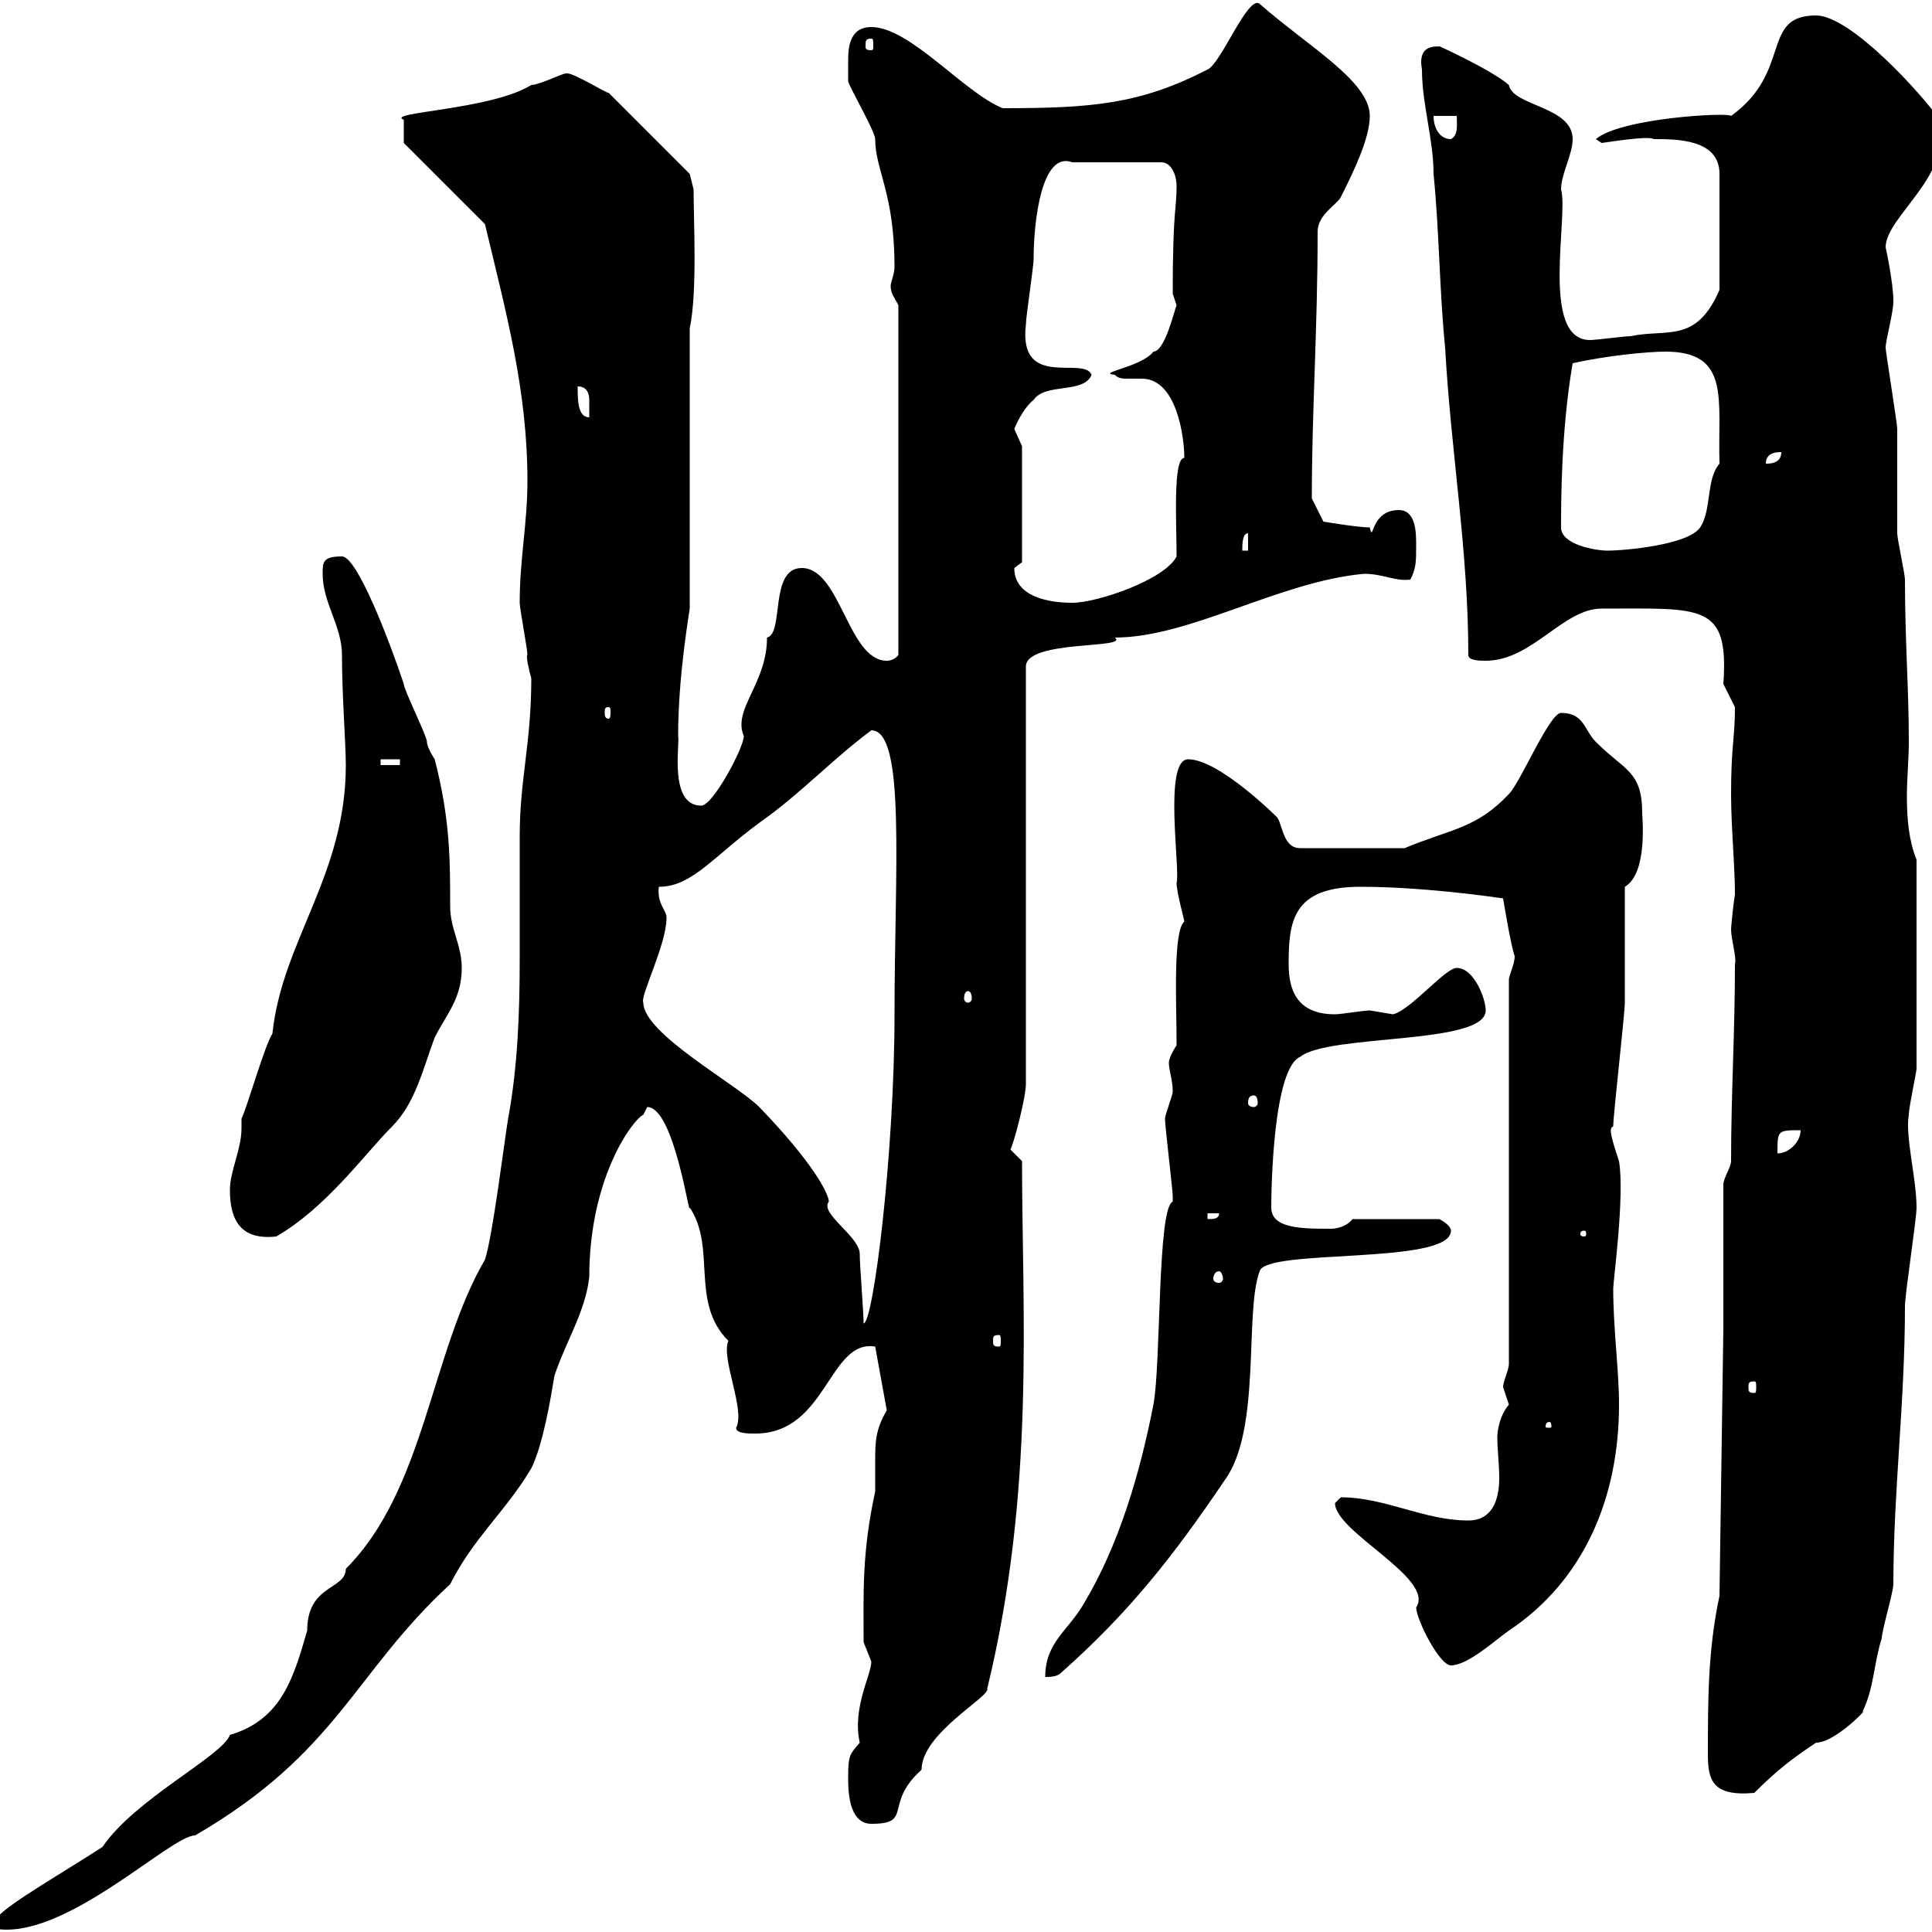 <svg xmlns="http://www.w3.org/2000/svg" xmlns:xlink="http://www.w3.org/1999/xlink" width="300" height="300"><path d="M75.30 195.60C66.90 210 66 231.30 53.70 243.60C53.70 246.90 47.70 246 47.70 253.20C45.60 260.40 43.80 267 35.70 269.40C34.50 272.70 21 279.30 15.90 286.80C9.90 290.70 1.50 295.50-0.30 297.60L-1.20 299.40C9.60 301.80 26.40 285 30.30 285C52.50 272.10 54.90 259.80 69.90 246C73.50 238.80 78.60 234.60 82.50 228C84.30 224.40 85.50 217.20 86.10 213.60C87.90 208.20 90.90 203.70 91.50 198.30C91.50 182.70 98.40 173.70 99.90 173.10C99.90 173.10 100.50 171.90 100.50 171.90C104.70 171.90 107.10 189.60 107.10 187.50C111.30 193.80 107.10 202.20 113.10 208.20C111.90 210.90 115.80 219 114.30 221.70C114.30 222.60 116.10 222.60 117.30 222.60C128.40 222.60 128.70 207.90 135.90 209.10L137.70 219C135.90 222 135.90 224.10 135.90 226.80C135.90 228 135.90 229.80 135.90 231.60C133.80 241.20 134.10 247.50 134.10 255C134.10 255 135.30 258 135.30 258C135.30 260.10 132.30 265.20 133.50 270.60C132 272.40 131.70 272.40 131.70 276C131.70 277.80 131.70 283.20 135.30 283.20C141.90 283.20 137.10 280.20 143.10 274.80C143.10 269.10 153.90 263.40 153.30 262.20C160.80 231.30 158.70 203.70 158.70 180.30C158.70 180.30 156.90 178.50 156.90 178.50C157.50 177.30 159.30 170.40 159.30 168.30L159.30 103.50C159.30 99.30 175.50 100.80 173.10 99C184.80 99 198.60 90.30 211.80 89.10C214.80 89.10 216.60 90.30 219 90C219.90 88.20 219.90 87.30 219.90 84.60C219.90 82.80 219.90 79.20 217.20 79.20C212.70 79.20 213.30 84.60 212.70 81.90C210.90 81.90 205.50 81 205.50 81L203.70 77.40C203.70 63.60 204.60 51.30 204.60 36C204.60 33.30 207.60 31.80 208.20 30.60C210 27 212.70 21.60 212.70 18C212.70 12.60 203.10 7.20 195.60 0.60C193.80-0.90 189.60 9.90 187.50 10.80C177 16.20 169.50 16.80 155.70 16.80C149.70 14.40 141.30 4.20 135.30 4.20C131.70 4.20 131.70 7.80 131.70 9.60C131.70 10.80 131.70 12.60 131.70 12.60C131.70 13.20 135.90 20.40 135.90 21.60C135.90 26.40 138.90 30 138.90 41.40C138.90 42.60 138.30 43.80 138.30 44.40C138.30 45.60 138.90 46.20 139.50 47.40L139.50 101.70C139.50 101.70 138.90 102.60 137.70 102.60C131.70 102.60 130.50 88.20 124.50 88.20C119.40 88.20 121.80 98.40 119.10 99C119.10 106.20 113.70 110.10 115.50 114.30C115.50 116.10 110.70 125.10 108.90 125.10C103.80 125.10 105.60 115.50 105.30 114.30C105.30 104.70 107.10 94.80 107.10 94.50L107.10 51C108.30 45.30 107.70 34.50 107.70 29.40L107.10 27L94.50 14.40C94.50 14.70 88.80 11.10 87.90 11.40C87.30 11.40 83.70 13.20 82.50 13.20C76.20 17.10 59.70 17.40 62.70 18.60C62.70 20.10 62.70 22.20 62.70 22.20L75.30 34.80C78.60 48.60 81.90 60.60 81.90 74.70C81.90 81.30 80.70 86.70 80.70 93.60C80.70 94.50 81.90 100.80 81.90 101.70C81.60 101.70 82.20 104.40 82.50 105.30C82.50 115.50 80.70 120.90 80.70 129.90C80.70 136.20 80.70 142.80 80.70 148.80C80.70 157.20 80.40 165.60 78.90 173.70C78.30 177.30 76.50 192 75.30 195.60ZM265.20 272.40C265.20 276.30 265.80 279 272.40 278.40C276 274.80 278.40 273 282 270.60C285 270.60 290.40 264.90 289.20 265.80C291 262.20 291 258 292.20 254.40C292.20 253.20 294 247.20 294 246C294 231.60 295.80 217.80 295.80 202.80C295.80 201 297.60 189.30 297.60 187.50C297.60 183 295.80 176.40 296.40 173.10C296.40 171.90 297.60 166.50 297.60 165.90C297.60 159.30 297.60 145.20 297.60 133.50C296.40 130.50 296.10 127.20 296.10 123.60C296.10 120.90 296.40 117.90 296.40 115.20C296.40 106.80 295.80 99.60 295.80 90C295.80 89.10 294.60 83.70 294.60 82.80C294.60 81 294.60 68.40 294.60 66.60C294.60 65.70 292.80 54.60 292.80 54C292.80 52.80 294 48.60 294 46.80C294 43.80 292.80 38.40 292.80 38.40C292.80 33.60 303.30 27.30 301.20 18.60C298.50 14.70 287.40 2.40 282 2.40C273.30 2.40 278.40 11.10 268.80 18C268.50 17.40 251.70 18.30 247.80 21.60C247.80 21.60 248.70 22.20 248.70 22.20C249 22.20 255.90 21 256.80 21.60C260.40 21.60 267 21.60 267 27L267 45C263.40 53.40 258.90 51 253.20 52.20C252.30 52.20 247.80 52.80 246.90 52.80C239.10 52.80 243.60 33.60 242.40 29.40C242.40 27 244.20 24 244.20 21.60C244.20 16.50 234.90 16.50 234.30 13.20C231.60 10.80 222.30 6.60 223.50 7.20C222 7.20 220.20 7.50 220.80 10.80C220.80 16.20 222.60 21.60 222.60 27C223.50 36 223.50 45 224.40 54C225.30 70.20 228 85.50 228 101.70C228 102.60 229.80 102.60 230.70 102.60C237.90 102.60 242.70 94.50 248.70 94.50C264.30 94.50 268.50 93.60 267.60 106.20C267.60 106.20 269.40 109.80 269.40 109.80C269.40 114.60 268.80 115.80 268.80 123.30C268.80 128.40 269.40 134.40 269.40 138.90C269.10 140.70 268.80 144 268.80 144.30C268.80 145.80 269.70 148.80 269.40 149.70C269.40 160.50 268.80 169.80 268.80 180.30C268.80 181.20 267.60 183 267.60 183.90L267.60 206.40L267 247.80C265.20 256.20 265.20 264 265.20 272.40ZM182.10 186.60C179.70 187.50 180.30 211.80 179.10 218.10C177 228.90 173.70 240 168.30 249C165.90 253.20 162.30 255 162.30 260.40C162.90 260.40 164.10 260.40 164.70 259.80C175.20 250.50 182.10 241.80 190.20 229.80C195.90 222 193.20 203.70 195.60 197.40C196.50 193.80 225.30 196.50 225.30 191.10C225.30 190.20 223.50 189.30 223.50 189.30L210 189.30C209.40 190.20 207.90 190.80 206.70 190.80C202.20 190.80 197.40 190.80 197.40 187.50C197.40 184.50 197.70 165.90 201.90 164.10C206.40 160.50 230.70 162.30 230.70 156.90C230.70 155.10 228.90 150.30 226.20 150.30C224.40 150.30 219 156.90 216.30 157.50C216.30 157.50 212.70 156.90 212.70 156.90C211.80 156.90 208.20 157.50 207.30 157.50C201.30 157.50 200.10 153.60 200.10 149.70C200.10 143.10 200.70 137.70 211.20 137.70C220.80 137.70 231.30 139.20 233.40 139.50C233.70 141.30 234.60 146.70 235.20 148.50C235.20 149.70 234.30 151.50 234.30 152.10L234.30 211.80C234.30 212.70 233.40 214.50 233.40 215.40C233.40 215.40 234.30 218.10 234.30 218.10C232.80 219.90 232.50 222.30 232.50 223.20C232.50 225 232.80 227.40 232.80 229.50C232.80 233.10 231.60 236.10 228 236.10C221.10 236.10 215.10 232.50 208.20 232.50C208.20 232.50 207.30 233.40 207.30 233.40C207.30 237.90 222.90 245.10 219.90 249.60C219.90 251.40 223.50 258.60 225.30 258.60C228 258.60 232.50 254.40 234.30 253.20C246 245.40 251.40 232.50 251.40 218.10C251.40 212.70 250.50 206.40 250.50 200.10C250.50 198.90 252.30 185.70 251.40 180.30C249.90 175.80 249.90 175.20 250.50 174.90C250.50 173.10 252.30 157.50 252.30 155.70C252.30 153.30 252.30 140.70 252.30 137.70C255.90 135.60 255 126.90 255 126.30C255 119.70 252.30 119.70 247.80 115.20C246 113.40 246 110.70 242.40 110.70C240.60 110.70 236.10 121.50 234.30 123.30C229.20 128.70 225.30 128.70 218.10 131.70L201.90 131.70C199.20 131.70 199.20 128.10 198.30 126.90C198.30 126.90 189.30 117.90 184.50 117.90C180.60 117.90 183.30 135 182.70 137.10C182.70 138.60 183.90 142.80 183.90 143.10C182.10 144.60 182.70 156 182.70 162.30C182.10 163.20 181.50 164.40 181.50 165C181.50 166.20 182.10 167.70 182.10 169.50C182.10 170.10 180.90 173.10 180.90 173.70C180.90 174.90 182.10 184.80 182.10 185.70C182.10 185.70 182.10 185.70 182.10 186.60ZM240.60 220.80C240.90 220.80 240.90 221.40 240.90 221.40C240.90 221.70 240.90 221.70 240.60 221.70C240 221.70 240 221.70 240 221.40C240 221.40 240 220.80 240.60 220.80ZM272.40 214.50C272.70 214.50 272.70 214.80 272.70 215.40C272.70 216 272.70 216.30 272.40 216.30C271.50 216.30 271.50 216 271.50 215.40C271.50 214.80 271.50 214.50 272.40 214.50ZM155.10 207.30C155.40 207.30 155.40 207.60 155.40 208.20C155.40 208.80 155.40 209.10 155.10 209.10C154.20 209.10 154.20 208.80 154.20 208.20C154.20 207.60 154.20 207.30 155.10 207.30ZM99.90 155.70C99.30 154.80 103.50 146.70 103.50 142.50C103.50 141.30 102 140.40 102.30 137.70C107.70 137.70 111 132.60 119.10 126.90C124.80 122.70 129.30 117.90 135.30 113.40C140.70 113.40 138.90 135.30 138.90 157.50C138.90 179.10 135.60 205.50 134.10 205.50C134.10 203.70 133.50 196.50 133.50 194.70C133.50 192 127.20 188.40 128.70 186.60C128.70 185.40 126.30 180.60 117.90 171.90C114.30 168.30 99.90 160.50 99.90 155.70ZM189.30 197.40C189.60 197.40 189.90 198 189.90 198.60C189.90 198.90 189.60 199.20 189.30 199.20C188.70 199.20 188.40 198.90 188.40 198.60C188.40 198 188.70 197.40 189.30 197.40ZM35.70 184.80C35.70 189.60 37.50 192.60 42.90 192C50.70 187.50 56.70 179.10 60.90 174.90C64.50 171.30 65.70 165.90 67.50 161.10C69.30 157.50 71.70 155.10 71.70 150.30C71.70 146.70 69.90 144.30 69.90 140.70C69.90 133.50 69.90 127.20 67.50 117.90C67.50 117.90 66.30 116.10 66.30 115.20C66.30 114.30 62.70 107.10 62.70 106.20C60.60 99.90 55.50 86.40 53.10 86.40C50.10 86.40 50.10 87.30 50.10 89.10C50.10 93.60 53.10 97.20 53.10 101.70C53.10 108 53.70 115.50 53.70 118.80C53.70 135.90 43.80 146.10 42.30 160.50C41.10 162.30 38.40 171.90 37.50 173.70C37.50 174 37.50 174.90 37.50 175.20C37.50 178.50 35.70 181.80 35.70 184.80ZM246 191.10C246.30 191.10 246.30 191.40 246.30 191.70C246.30 191.70 246.30 192 246 192C245.40 192 245.40 191.70 245.40 191.70C245.40 191.40 245.40 191.10 246 191.10ZM187.50 188.40L189.30 188.40C189.30 189.30 188.40 189.30 187.50 189.30ZM279.60 175.50C279.60 177.30 277.80 179.10 276 179.10C276 175.50 276 175.50 279.60 175.50ZM194.70 170.10C195 170.10 195.30 170.40 195.30 171.30C195.30 171.60 195 171.90 194.70 171.90C194.10 171.90 193.80 171.60 193.80 171.30C193.80 170.40 194.10 170.10 194.70 170.10ZM150.30 153.90C150.60 153.90 150.90 154.20 150.90 155.10C150.90 155.40 150.60 155.70 150.30 155.70C150 155.70 149.70 155.40 149.70 155.10C149.70 154.20 150 153.90 150.30 153.90ZM59.10 117.90L62.10 117.90L62.10 118.80L59.10 118.80ZM94.50 109.80C94.80 109.80 94.80 110.10 94.80 110.70C94.80 111 94.80 111.60 94.50 111.60C93.90 111.60 93.90 111 93.90 110.70C93.90 110.10 93.90 109.80 94.50 109.80ZM157.50 88.20C157.50 88.20 158.70 87.30 158.70 87.30L158.70 69.30C158.70 69.30 157.50 66.60 157.50 66.60C158.10 65.10 159.30 63 160.50 62.10C162.30 59.40 168.30 61.20 169.50 58.20C168.30 55.20 158.10 60.60 159.30 50.40C159.30 49.20 160.50 41.40 160.50 40.20C160.50 34.50 161.70 23.40 166.50 25.20L180.30 25.20C182.10 25.20 182.70 27.60 182.70 28.80C182.70 32.70 182.10 32.40 182.10 45.60C182.10 45.60 182.70 47.40 182.70 47.40C182.40 48 180.90 54.60 179.10 54.60C177.30 57 170.10 57.90 173.10 58.20C173.70 58.80 174.30 58.80 175.20 58.80C175.50 58.80 176.10 58.80 177.30 58.80C182.70 58.80 183.90 67.80 183.90 71.10C182.10 71.10 182.70 81.30 182.70 86.40C180.90 90 170.40 93.60 166.50 93.60C162.90 93.60 157.50 92.70 157.50 88.20ZM193.80 82.80L193.80 85.50L192.90 85.50C192.90 84.60 192.90 82.80 193.80 82.80ZM242.40 81.90C242.40 78 242.40 66.90 244.20 56.40C249.60 55.20 255.90 54.60 258.60 54.60C268.80 54.60 266.70 62.10 267 72C264.90 74.40 265.80 79.20 264 81.90C262.20 84.60 252.30 85.50 249.60 85.50C247.80 85.50 242.40 84.60 242.40 81.90ZM276.60 70.20C276.60 72 274.80 72 274.20 72C274.20 70.20 276 70.20 276.60 70.20ZM89.70 60C91.20 60 91.50 61.20 91.50 62.10C91.50 63 91.50 63.90 91.50 64.80C89.70 64.80 89.70 62.10 89.70 60ZM222.60 18L226.20 18C226.20 19.20 226.50 21 225.30 21.60C223.50 21.60 222.60 19.80 222.60 18ZM135.30 6C135.60 6 135.60 6.30 135.60 7.20C135.60 7.50 135.60 7.80 135.30 7.80C134.40 7.80 134.40 7.50 134.40 7.20C134.40 6.30 134.40 6 135.30 6Z"/></svg>